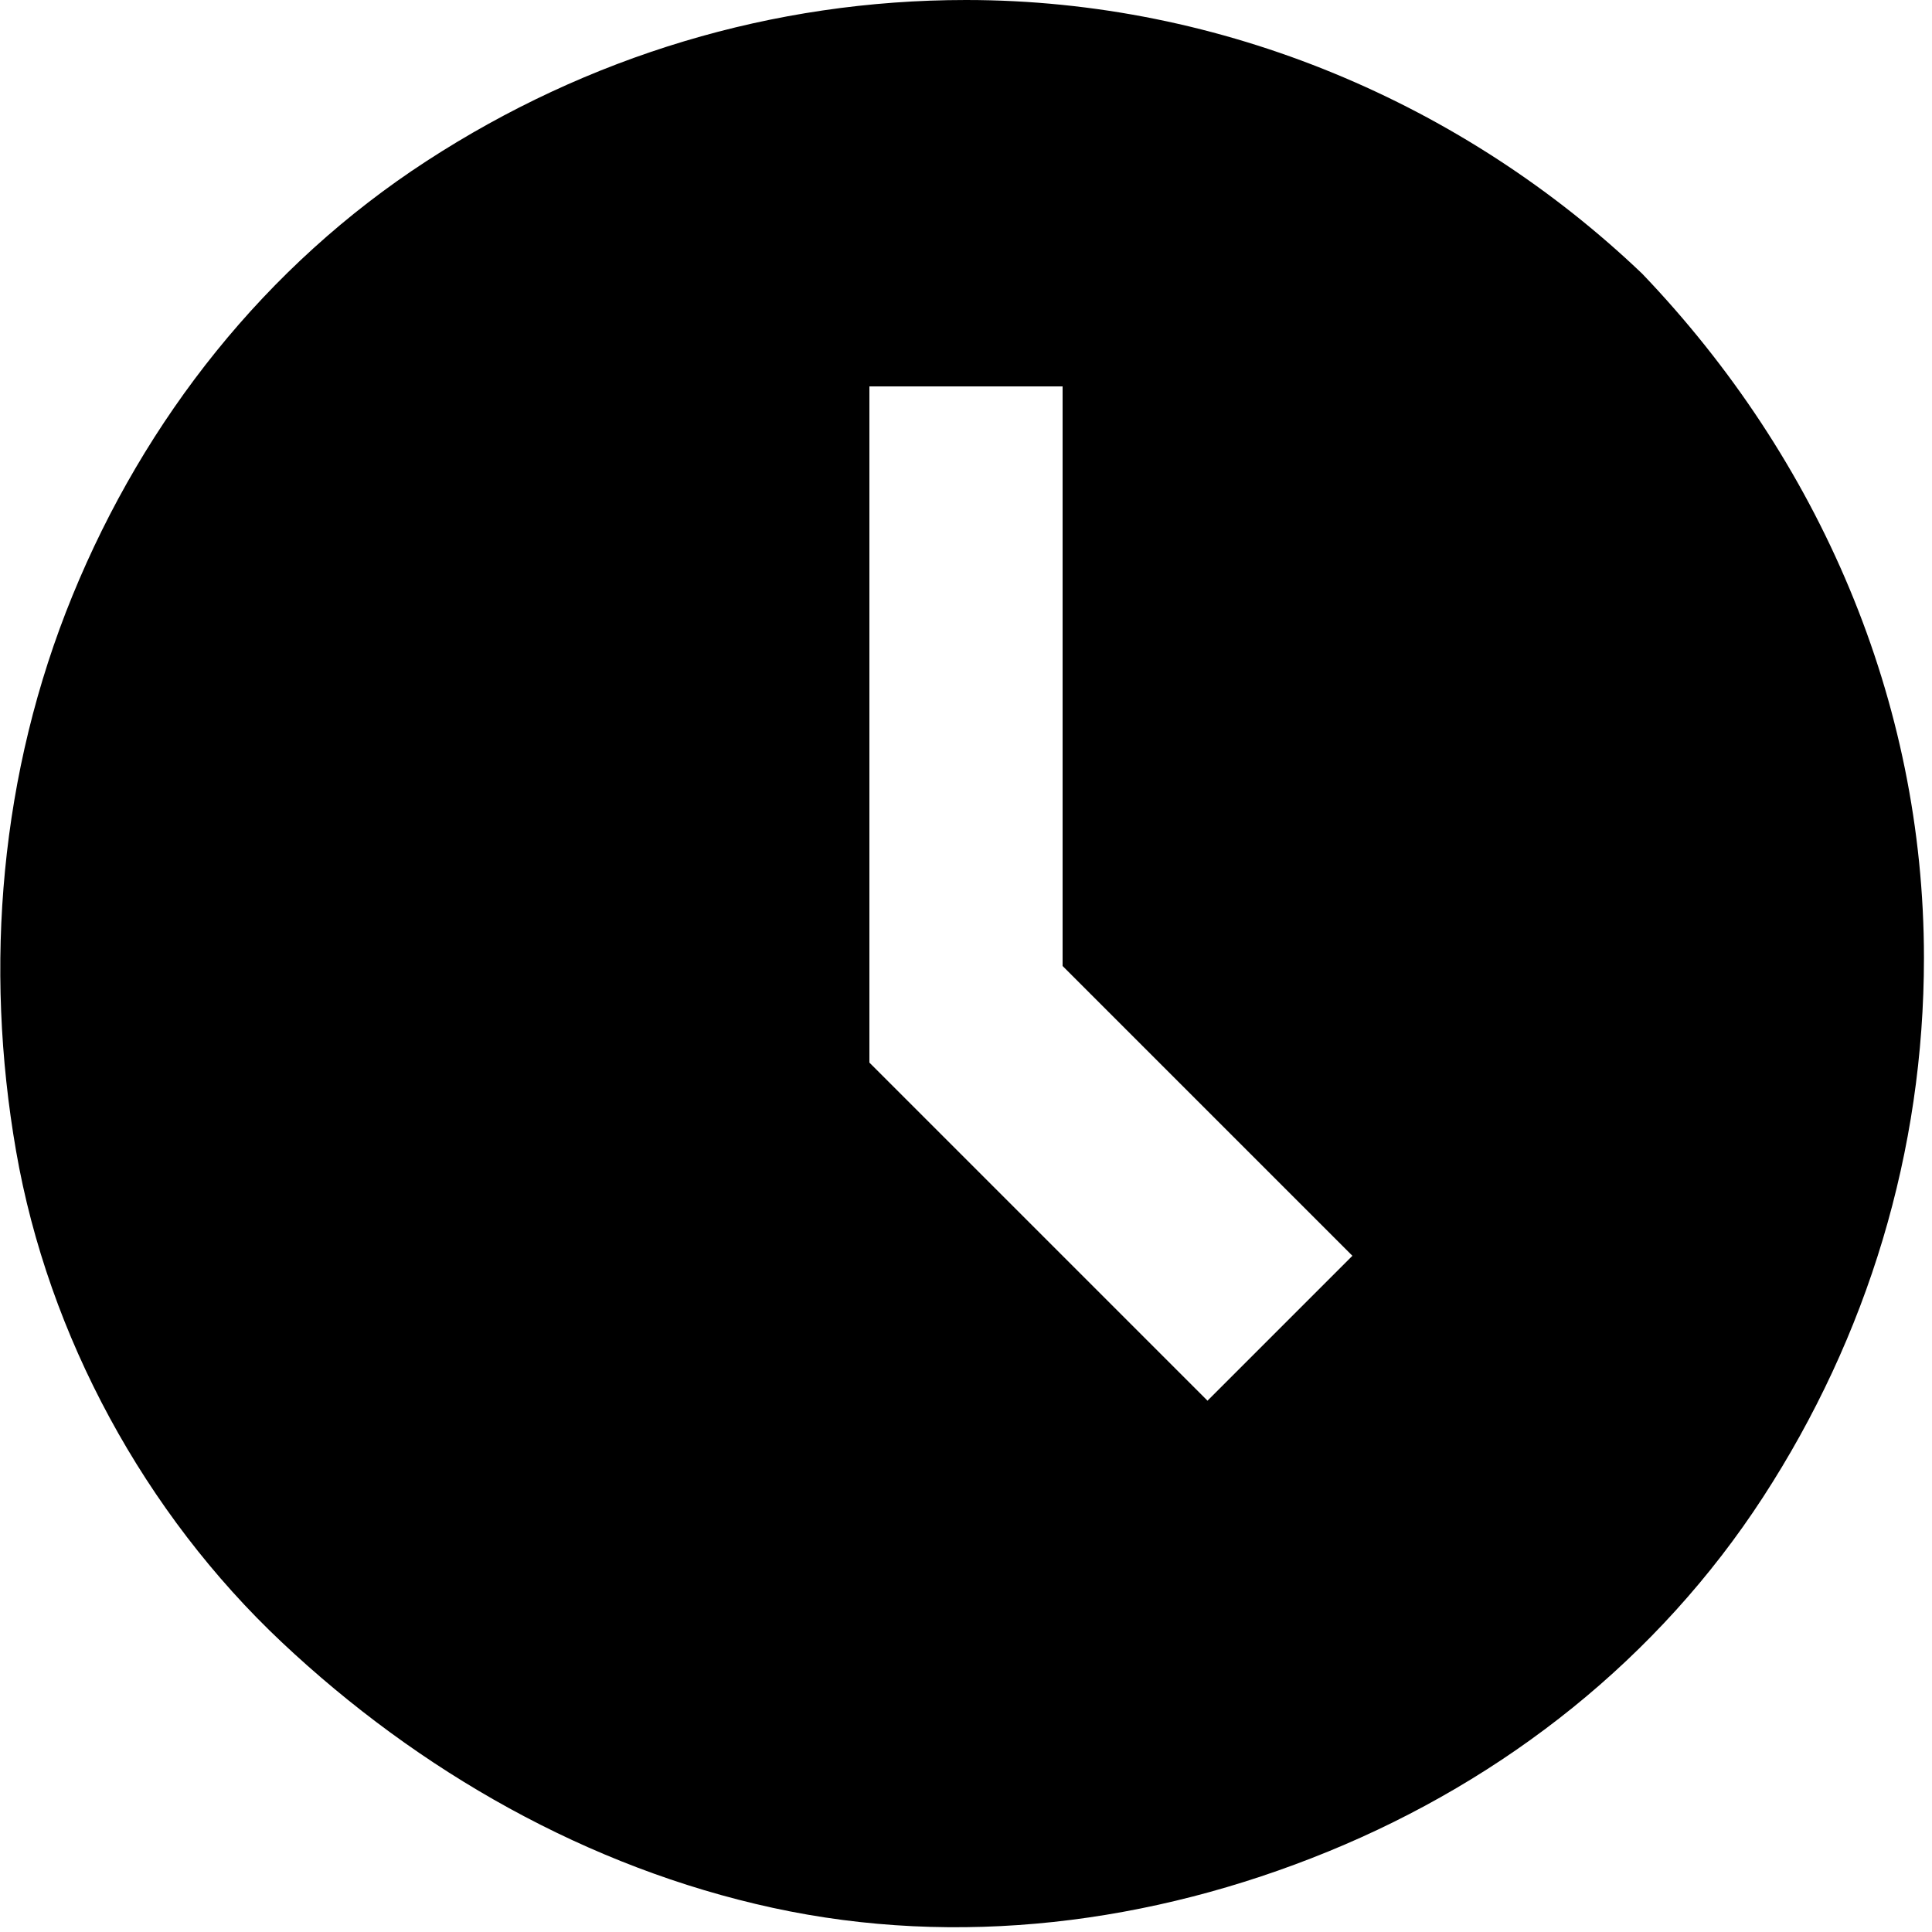 <svg xmlns="http://www.w3.org/2000/svg" xmlns:xlink="http://www.w3.org/1999/xlink" id="Layer_1" x="0px" y="0px" viewBox="0 0 24 24" style="enable-background:new 0 0 24 24;" xml:space="preserve"><style type="text/css">	.st0{clip-path:url(#SVGID_00000174561230751184218770000009368598265022389646_);}</style><g>	<defs>		<rect id="SVGID_1_" width="24" height="24"></rect>	</defs>	<clipPath id="SVGID_00000149339636861000582560000000747490626205847173_">		<use xlink:href="#SVGID_1_" style="overflow:visible;"></use>	</clipPath>	<g style="clip-path:url(#SVGID_00000149339636861000582560000000747490626205847173_);">		<path d="M12,0C9.6,0,7.3,0.7,5.3,2c-2,1.3-3.5,3.2-4.4,5.4C0,9.6-0.2,12,0.2,14.3s1.6,4.5,3.3,6.1s3.8,2.8,6.1,3.3   c2.3,0.5,4.7,0.2,6.9-0.7c2.2-0.9,4.1-2.4,5.4-4.4c1.3-2,2-4.3,2-6.7c0-3.2-1.3-6.2-3.5-8.5C18.2,1.3,15.2,0,12,0z M15,17.4   l-4.2-4.2V4.8h2.4V12l3.6,3.6L15,17.4z"></path>	</g></g></svg>